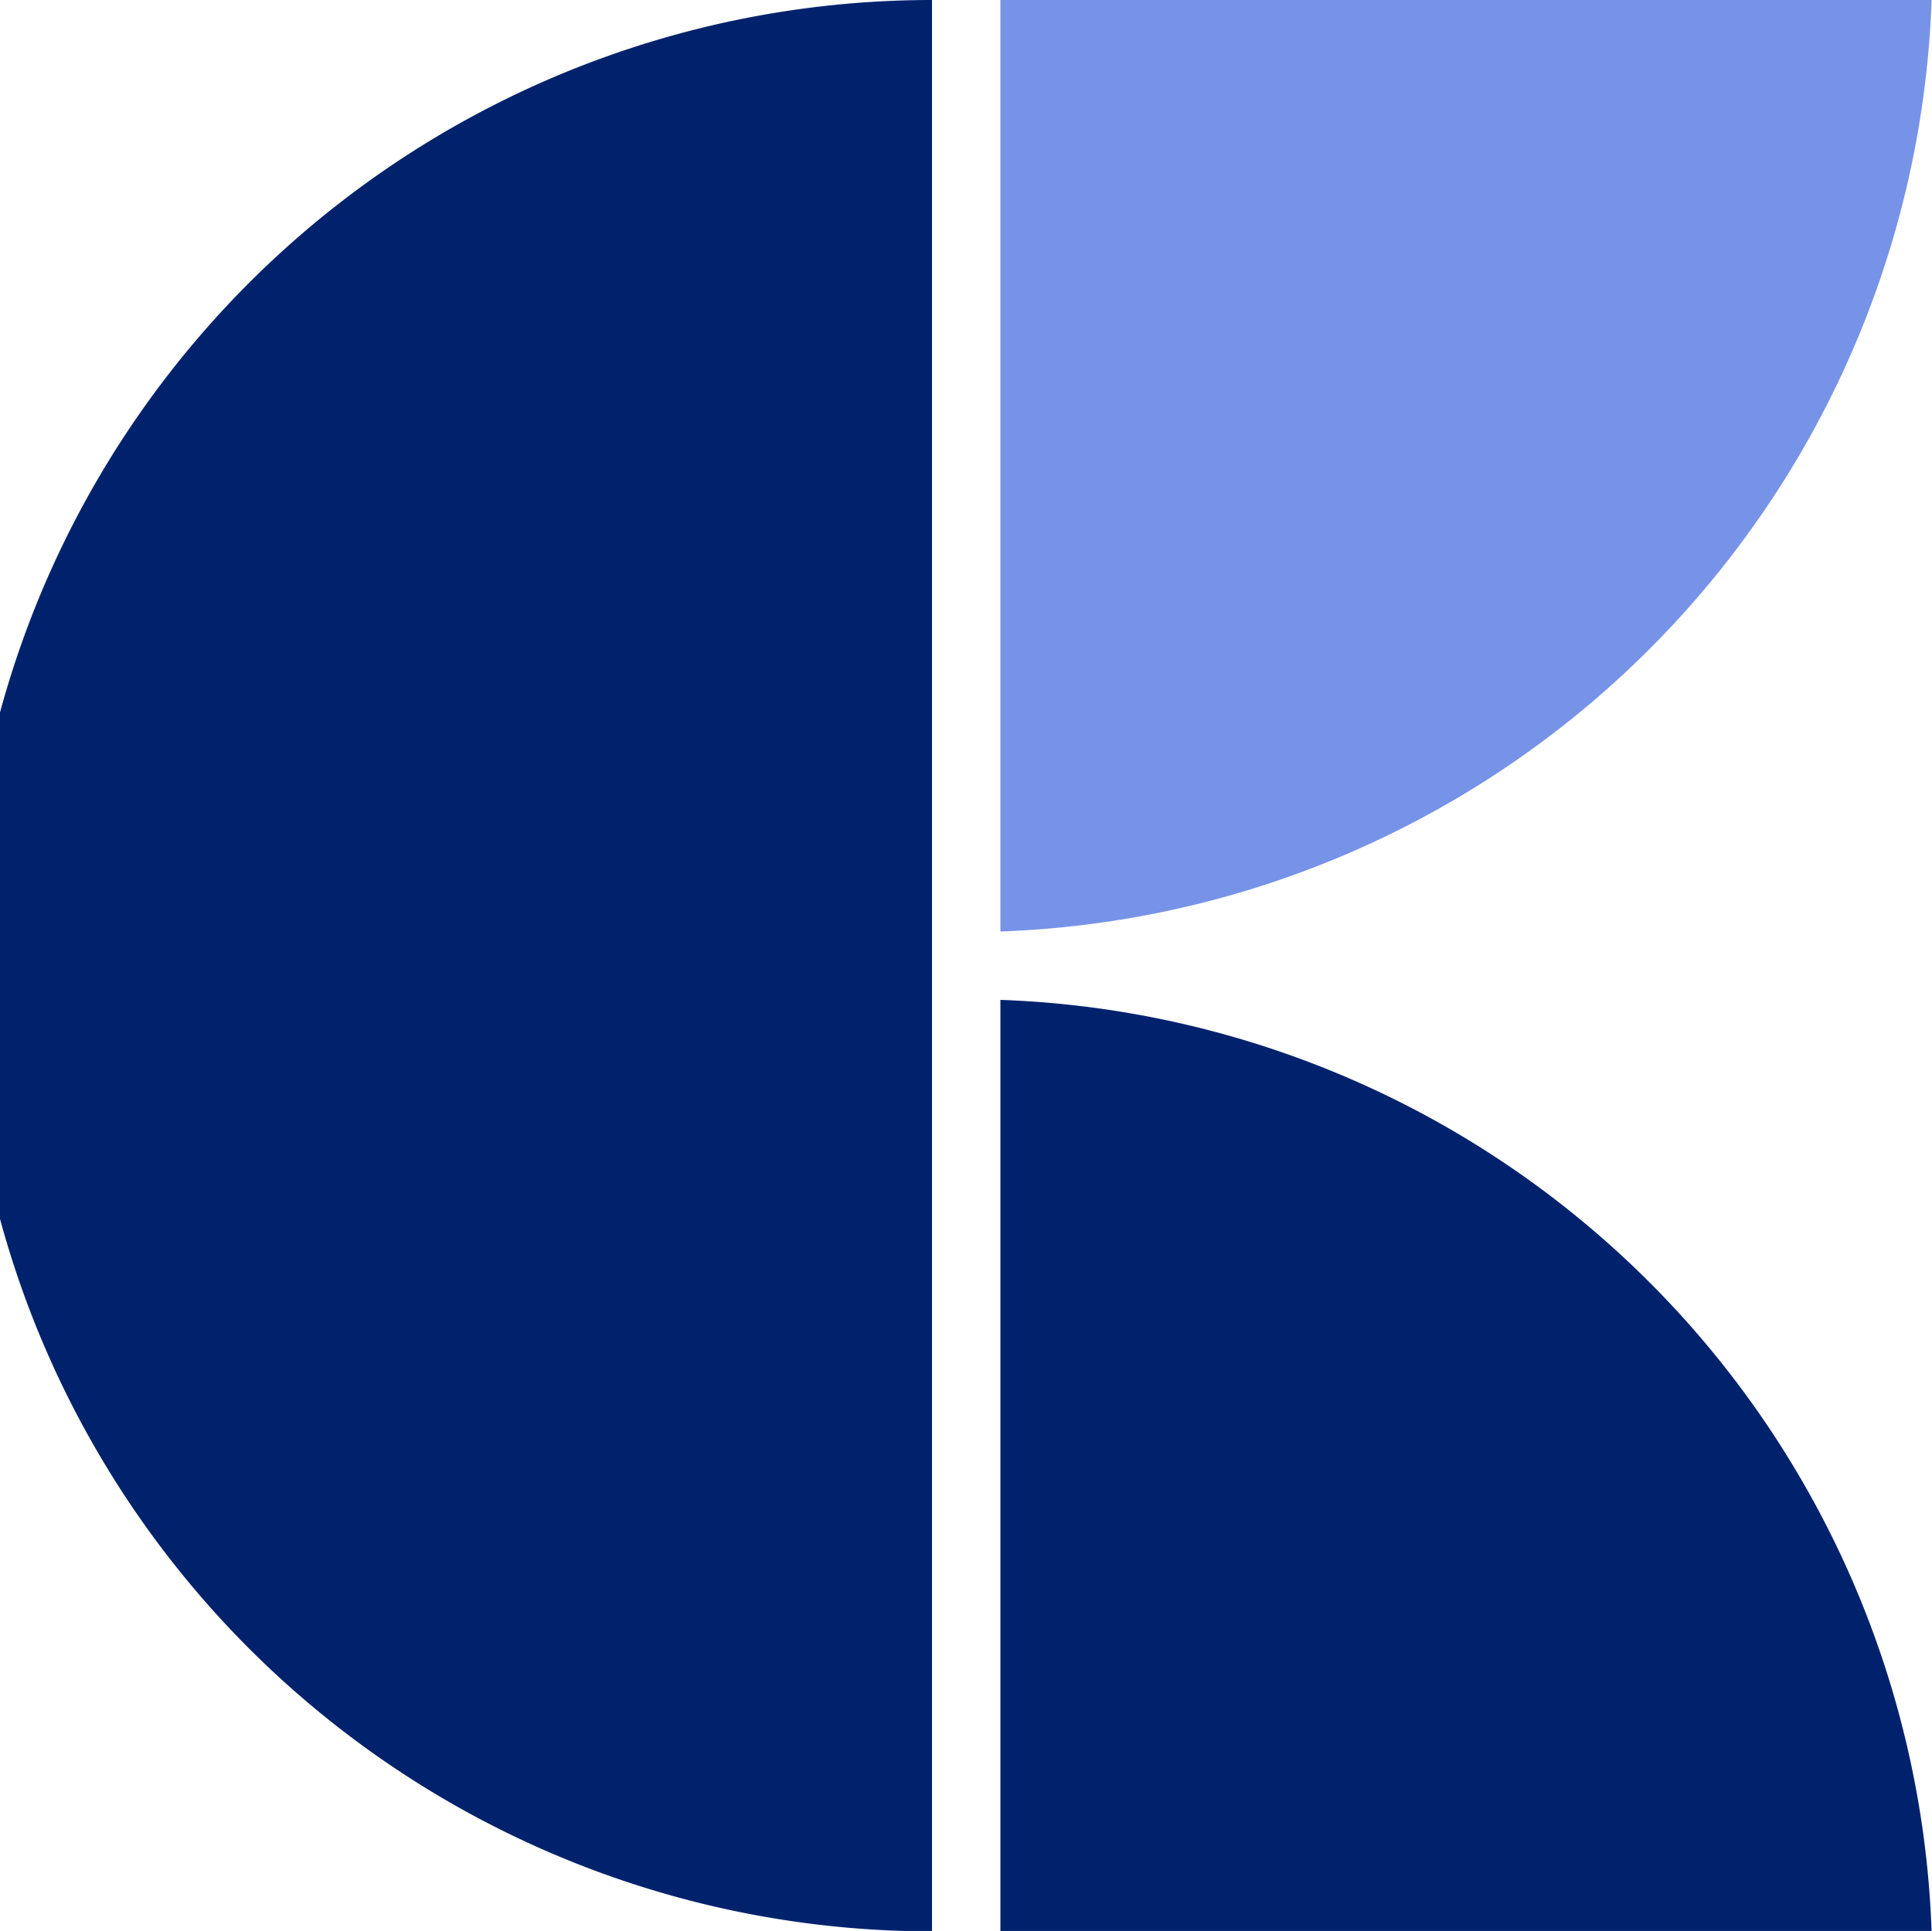 <svg xmlns="http://www.w3.org/2000/svg" viewBox="0 0 48.01 47.99"><defs><style>.cls-1{fill:#7793e7;}.cls-2{fill:#00226d;}</style></defs><g id="Capa_2" data-name="Capa 2"><g id="MOCKUP"><path class="cls-1" d="M48,0A24,24,0,0,1,24.86,23.15V0Z"/><path class="cls-2" d="M23.16,0a24,24,0,0,0,0,48Z"/><path class="cls-2" d="M24.86,24.85A24,24,0,0,1,48,48H24.86Z"/></g></g></svg>